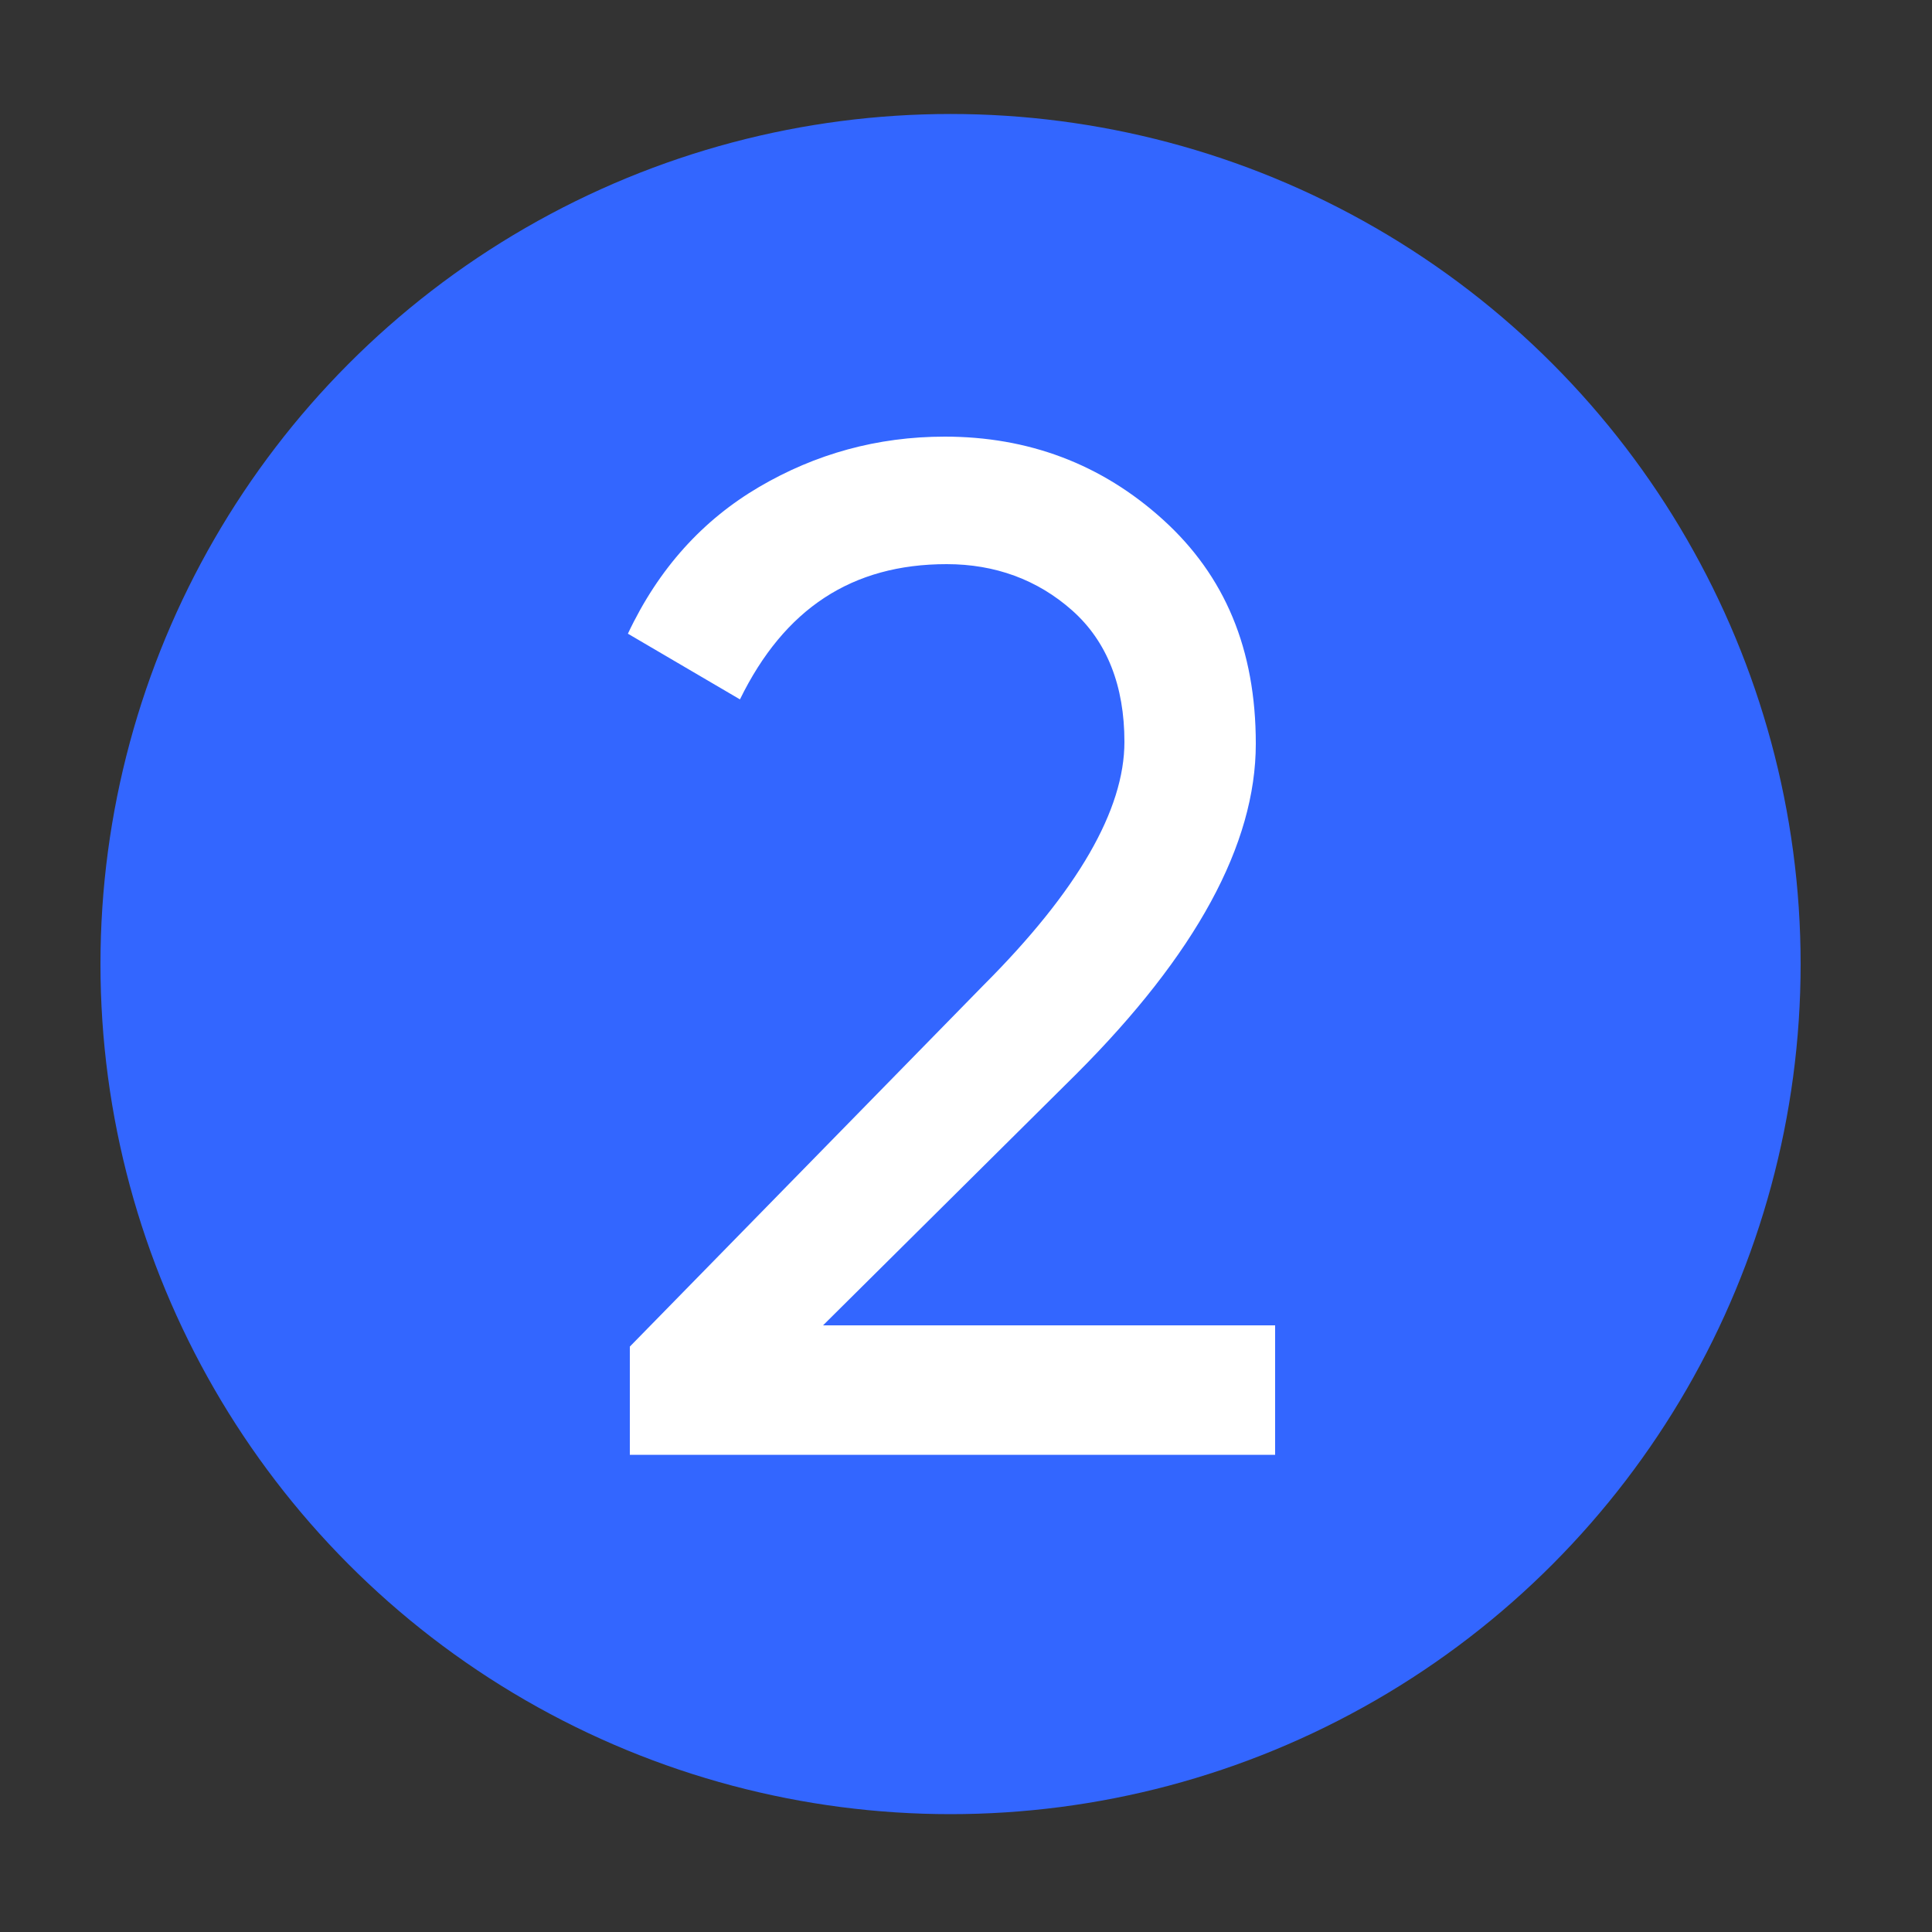 <?xml version="1.0" encoding="utf-8"?>
<!-- Generator: Adobe Illustrator 22.0.1, SVG Export Plug-In . SVG Version: 6.00 Build 0)  -->
<svg version="1.1" id="Livello_1" xmlns="http://www.w3.org/2000/svg" xmlns:xlink="http://www.w3.org/1999/xlink" x="0px" y="0px"
	 width="100px" height="100px" viewBox="0 0 100 100" style="enable-background:new 0 0 100 100;" xml:space="preserve">
<rect x="0" y="0" width="100" height="100" fill="#333333" stroke="none"/>
<style type="text/css">
	.st0{fill:#3366FF;}
	.st1{fill:#FFFFFF;}
</style>
<circle class="st0" cx="49.2" cy="49.9" r="44"/>
<g>
	<path class="st1" d="M32.6,75.3v-5.6L50.9,51c4.9-4.9,7.3-9.1,7.3-12.6c0-2.9-0.9-5.2-2.7-6.8c-1.8-1.6-4-2.4-6.5-2.4
		c-4.9,0-8.4,2.3-10.7,7l-5.8-3.4c1.6-3.4,3.9-5.9,6.8-7.6c2.9-1.7,6.1-2.6,9.6-2.6c4.3,0,8.1,1.4,11.3,4.3S65,33.6,65,38.5
		c0,5.2-3.1,10.9-9.3,17.1l-13.1,13H66v6.7C66,75.3,32.6,75.3,32.6,75.3z"/>
</g>
</svg>
